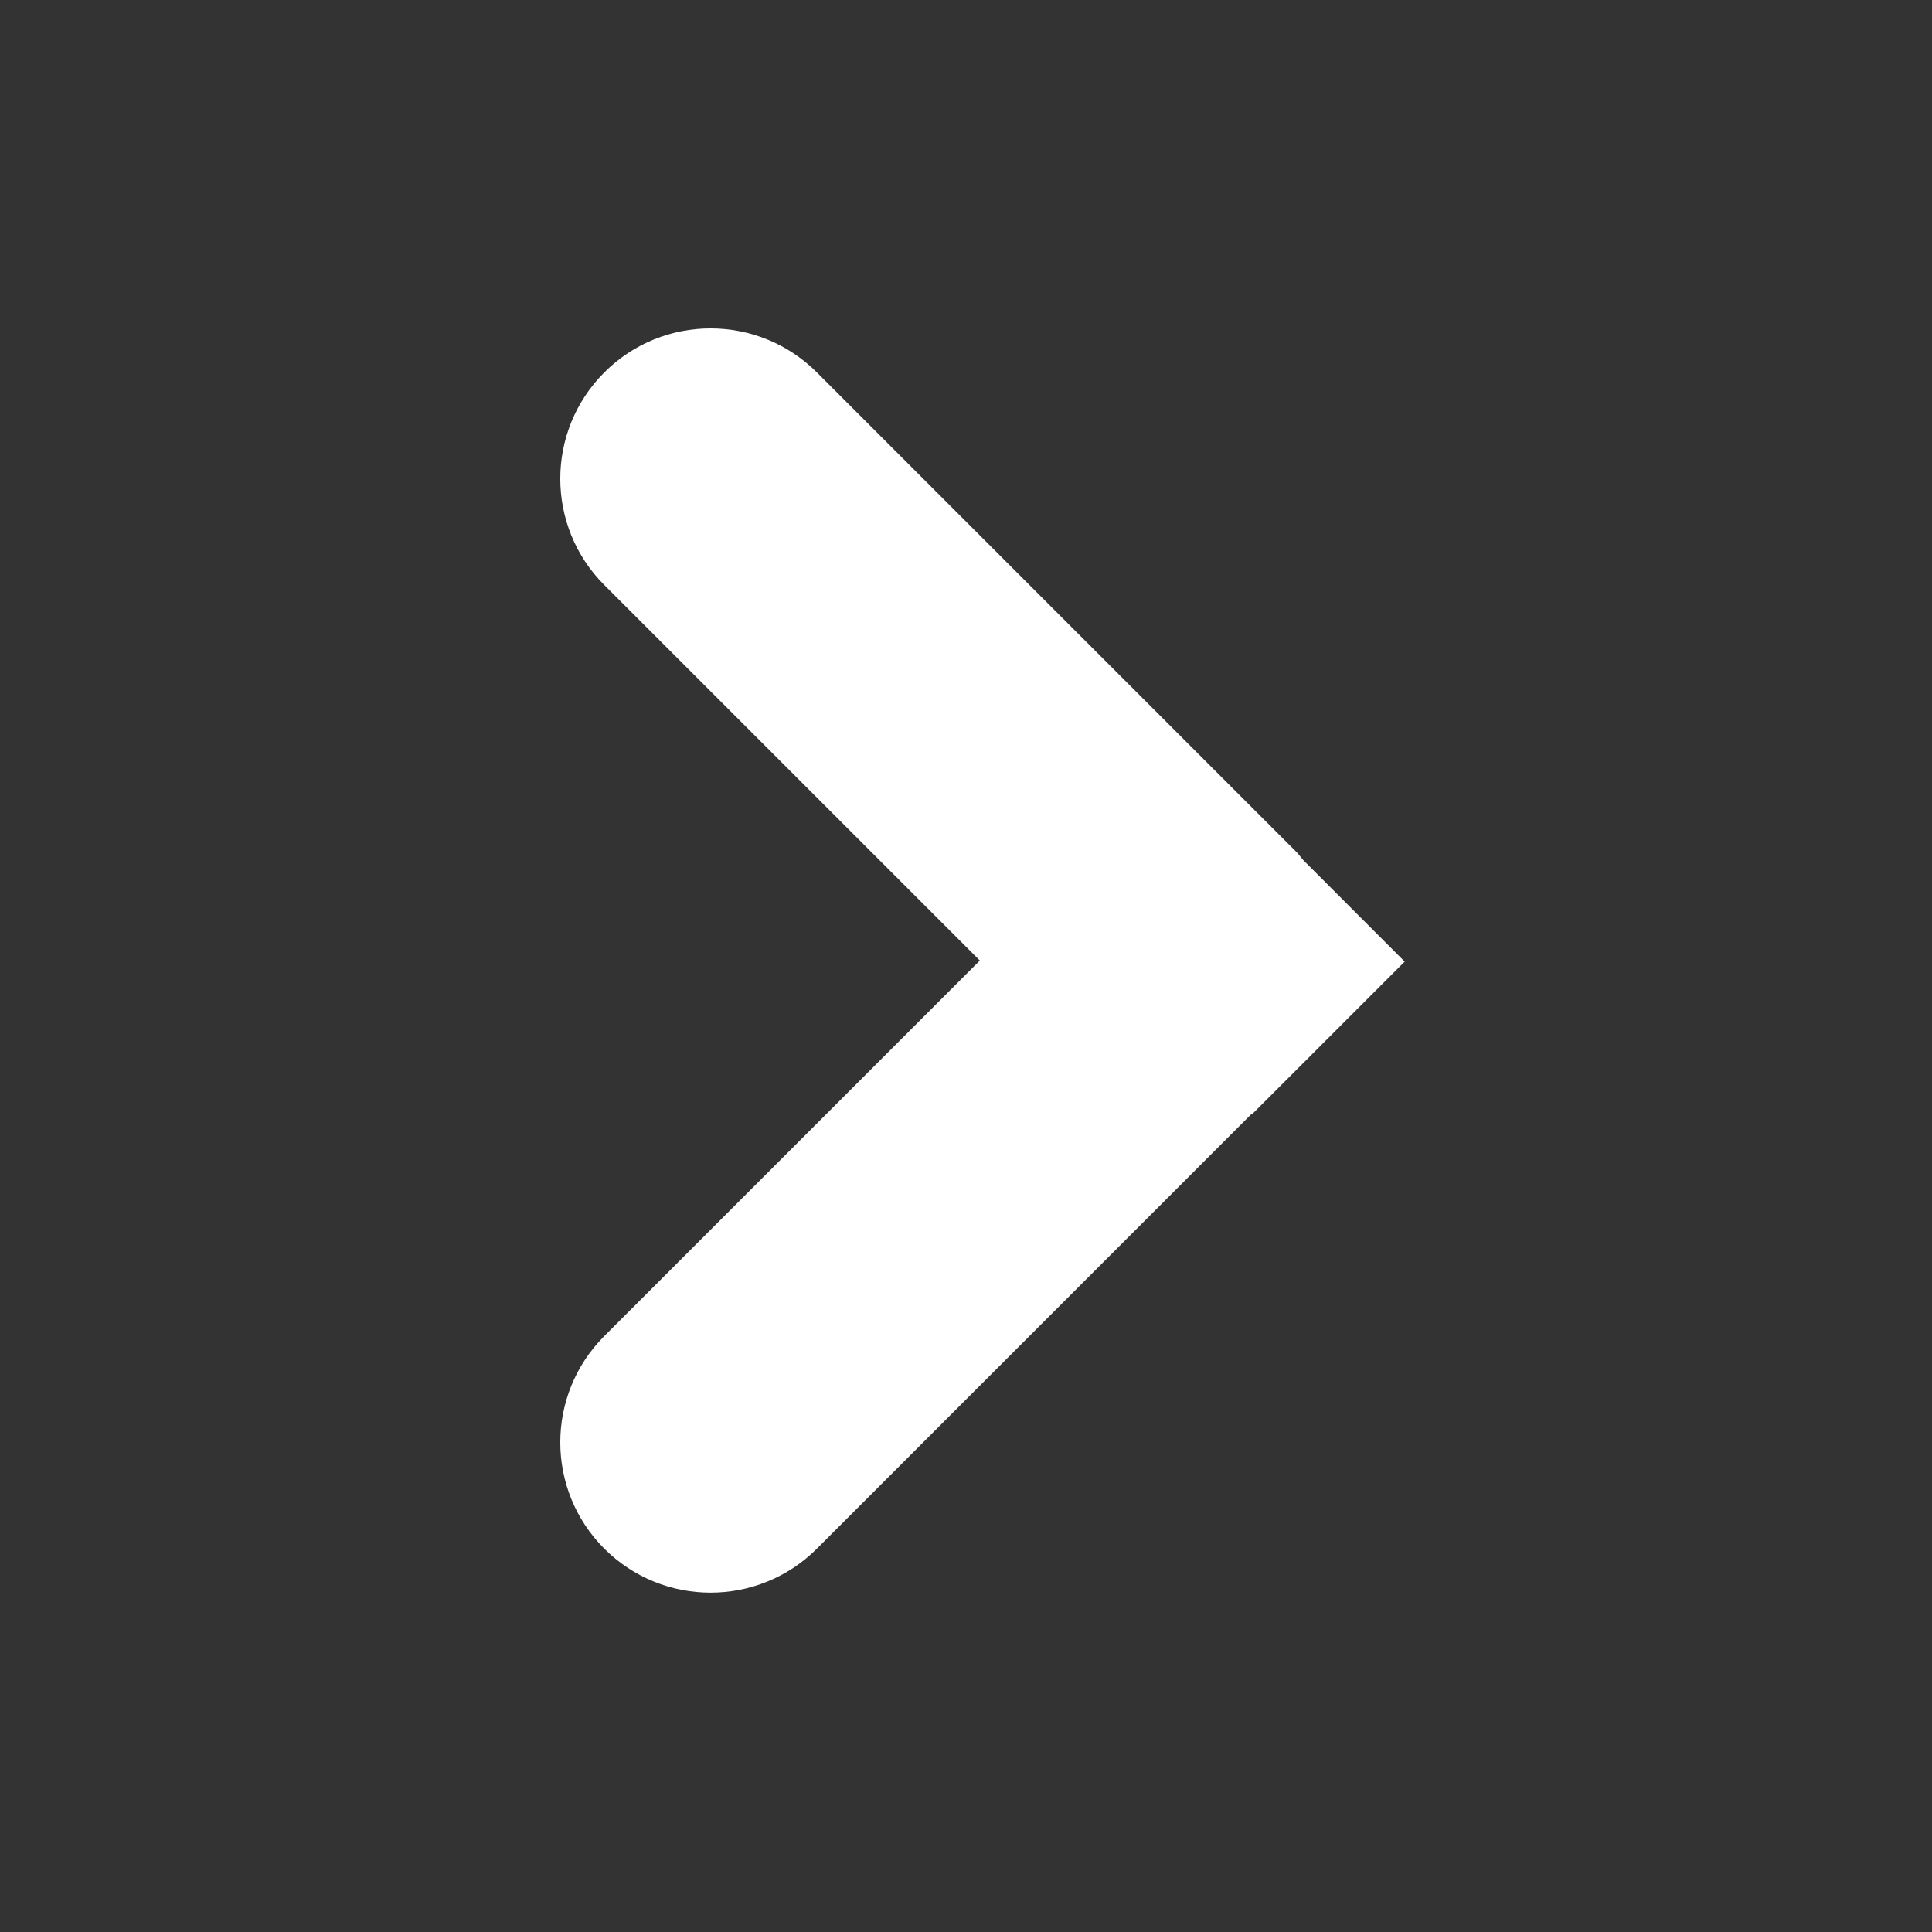 <svg xmlns="http://www.w3.org/2000/svg" xmlns:xlink="http://www.w3.org/1999/xlink" version="1.1" x="0px" y="0px" viewBox="0 0 100 100" enable-background="new 0 0 100 100" xml:space="preserve" aria-hidden="true" width="100px" height="100px" style="fill:url(#CerosGradient_idb33d6d874);"><rect x="0" y="0" width="100" height="100" fill="#333333" stroke="none"/><defs><linearGradient class="cerosgradient" data-cerosgradient="true" id="CerosGradient_idb33d6d874" gradientUnits="userSpaceOnUse" x1="50%" y1="100%" x2="50%" y2="0%"><stop offset="0%" stop-color="#FFFFFF"/><stop offset="100%" stop-color="#FFFFFF"/></linearGradient><linearGradient/></defs><g><path d="M72.707,49.773l-5.255-5.258l-0.302-0.369L42.281,19.277c-3.04-3.037-7.963-3.037-11.002,0   c-3.039,3.04-3.039,7.965,0,11.004l19.438,19.436L31.279,69.154c-3.039,3.04-3.039,7.965,0,11.005   c1.52,1.517,3.51,2.276,5.501,2.276s3.981-0.76,5.501-2.276l22.507-22.51l0.021,0.021L72.707,49.773z" style="fill:url(#CerosGradient_idb33d6d874);"/></g></svg>